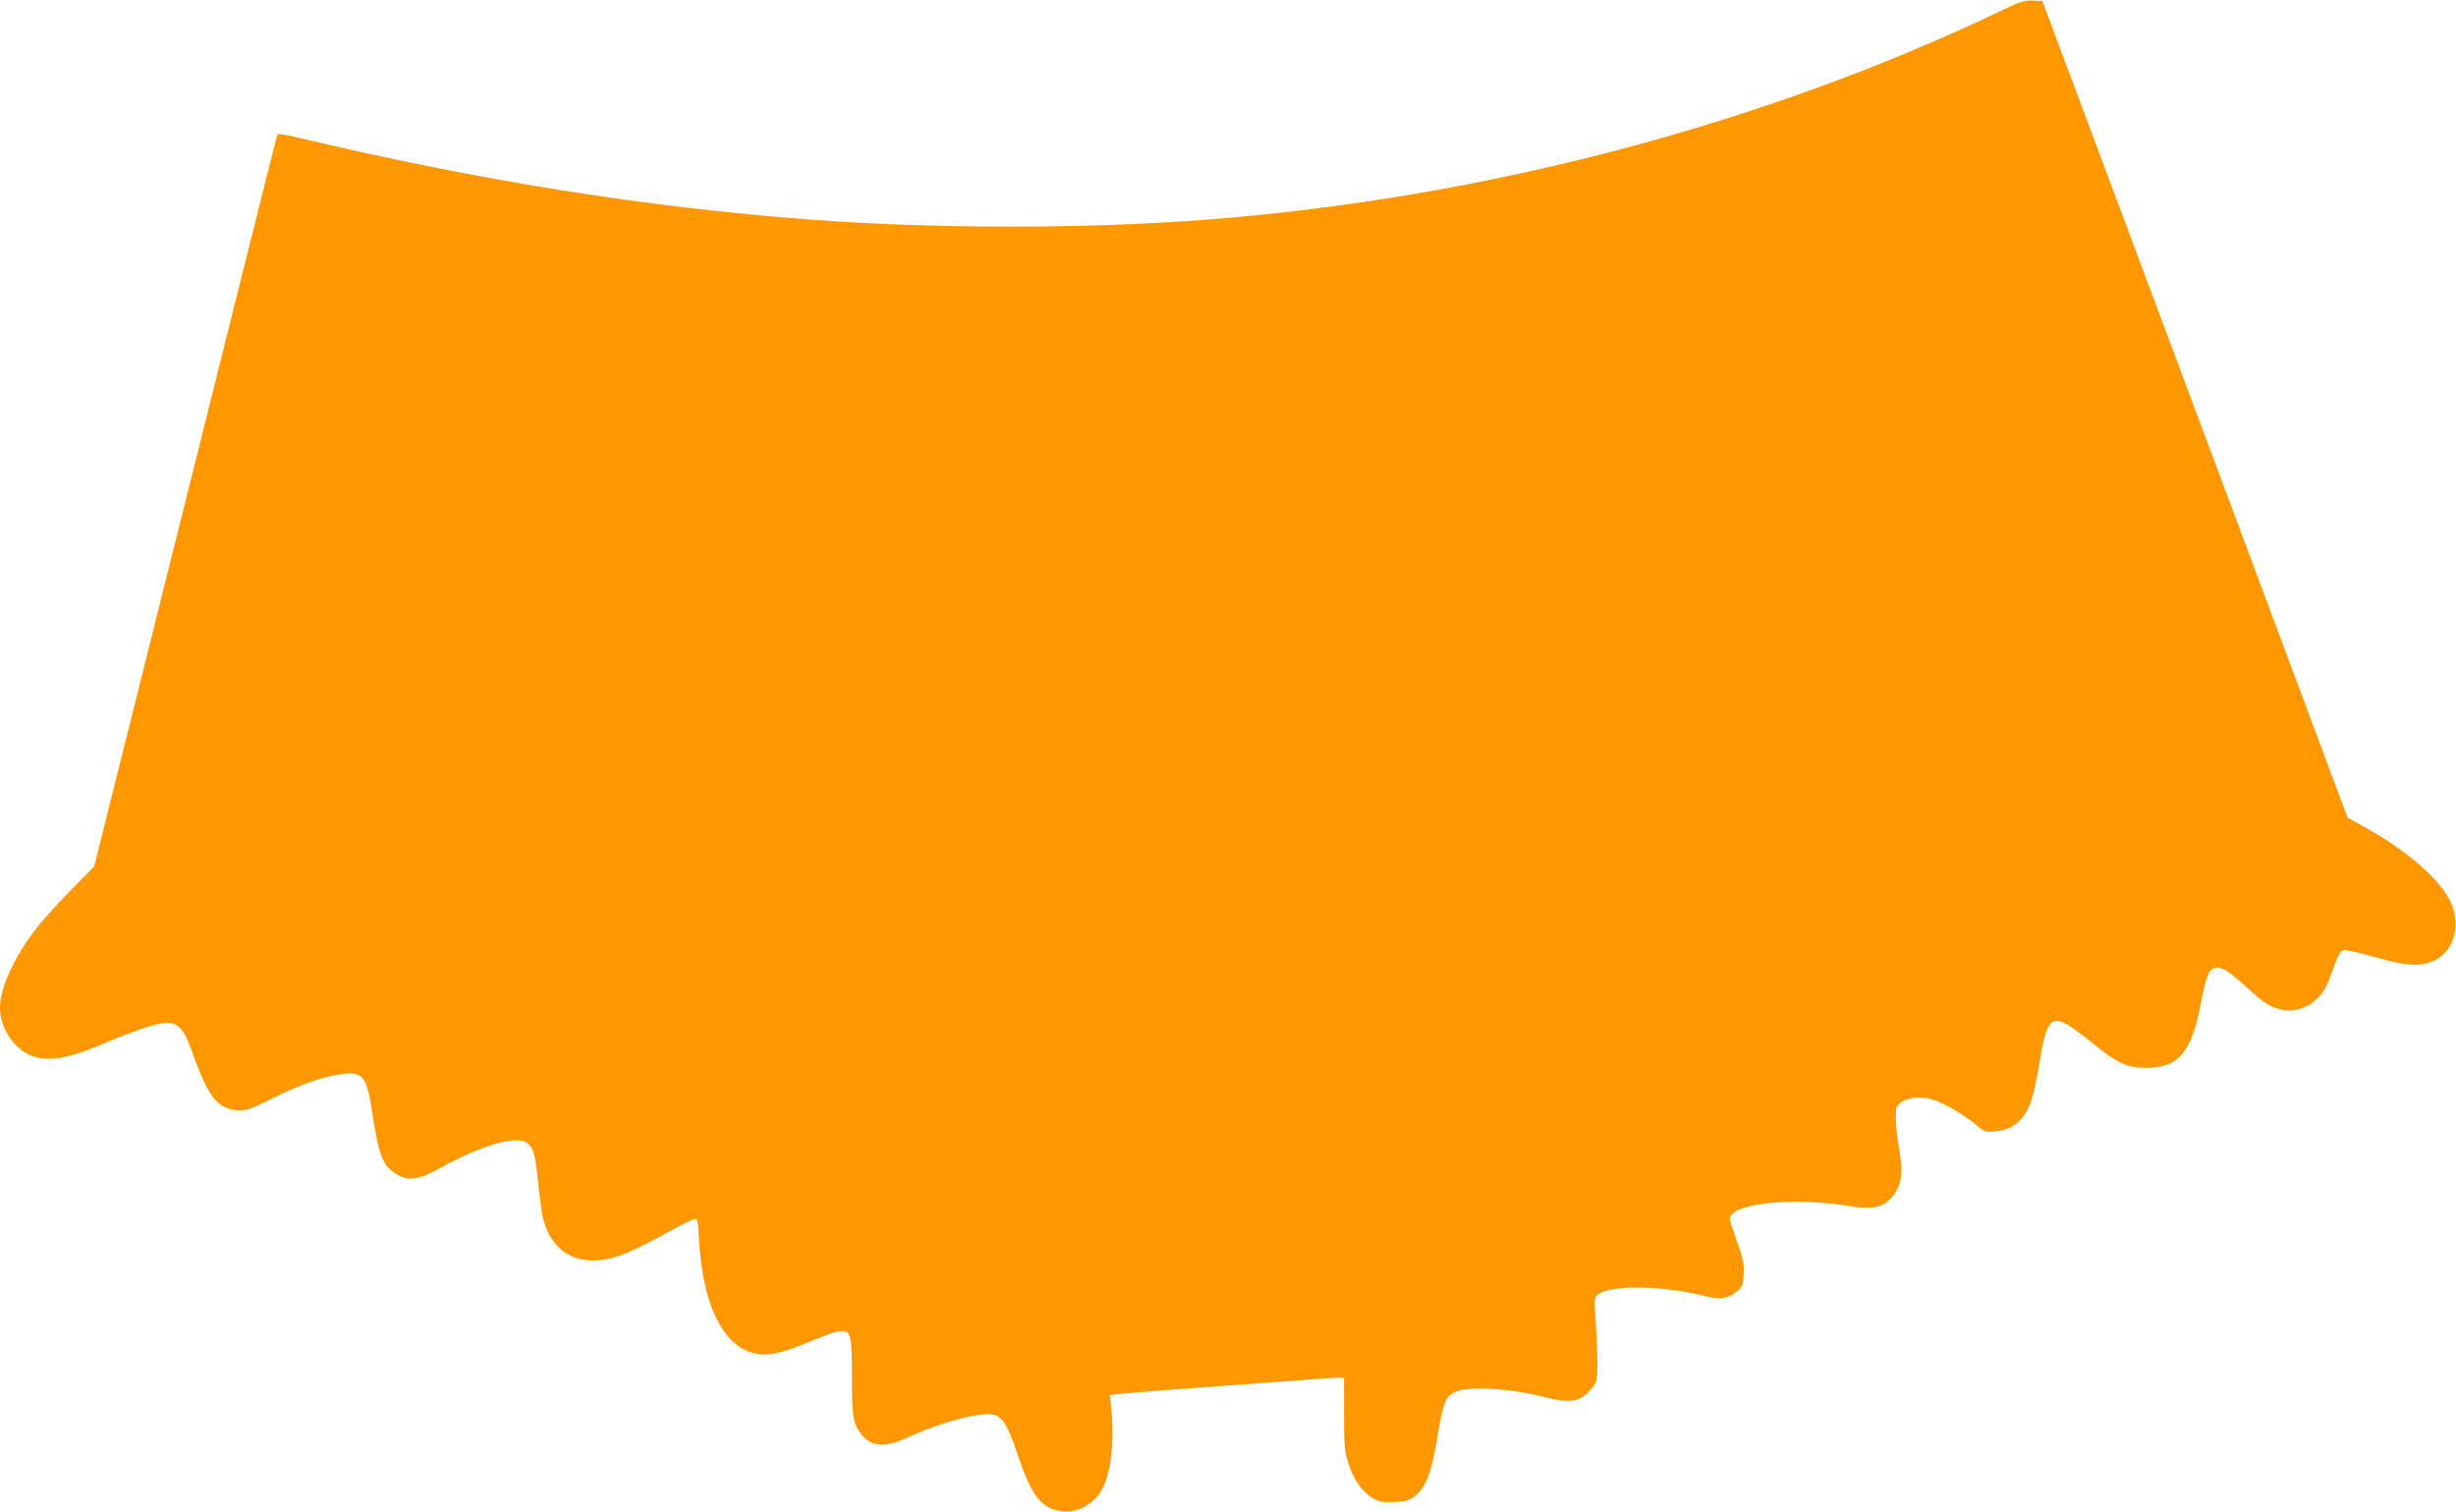 <?xml version="1.0" standalone="no"?>
<!DOCTYPE svg PUBLIC "-//W3C//DTD SVG 20010904//EN"
 "http://www.w3.org/TR/2001/REC-SVG-20010904/DTD/svg10.dtd">
<svg version="1.0" xmlns="http://www.w3.org/2000/svg"
 width="1280pt" height="788pt" viewBox="0 0 1280 788"
 preserveAspectRatio="xMidYMid meet">
<g transform="translate(0,788) scale(0.1,-0.1)"
fill="#ff9800" stroke="none">
<path d="M10440 7829 c-1248 -598 -2706 -982 -4155 -1094 -634 -48 -1400 -48
-2055 0 -863 65 -1728 203 -2678 428 -73 18 -105 22 -107 14 -3 -7 -218 -867
-479 -1912 l-475 -1900 -124 -126 c-68 -69 -152 -163 -186 -208 -110 -145
-181 -302 -181 -401 0 -98 60 -199 143 -242 89 -45 194 -32 382 47 172 73 296
115 343 115 59 0 91 -33 127 -135 78 -221 124 -293 202 -314 65 -18 87 -13
219 53 151 74 252 111 349 126 127 21 145 -1 177 -210 30 -196 51 -257 105
-296 72 -53 126 -49 251 21 194 109 383 166 440 134 41 -23 51 -55 67 -215 8
-81 20 -165 26 -188 50 -185 198 -257 394 -191 44 14 145 62 224 106 79 44
154 82 166 85 21 5 22 2 28 -108 19 -332 121 -546 281 -589 70 -19 148 -4 289
56 71 31 145 57 165 58 57 3 62 -17 62 -238 0 -204 6 -242 45 -295 52 -71 125
-77 246 -21 155 71 329 121 421 121 66 0 94 -39 152 -211 72 -217 124 -283
233 -295 80 -10 169 40 209 119 43 81 62 245 47 399 l-9 87 41 6 c22 3 166 14
320 26 154 11 395 29 535 39 140 11 271 20 290 20 l35 0 0 -188 c0 -166 2
-195 23 -259 26 -84 72 -149 127 -181 33 -19 52 -22 111 -20 59 3 77 8 107 31
55 42 85 115 112 273 38 224 46 247 103 271 71 31 283 18 467 -29 132 -34 188
-22 242 49 26 34 28 42 28 137 -1 56 -4 153 -9 216 -8 106 -7 116 10 132 62
54 342 50 567 -8 70 -18 114 -11 158 25 29 24 33 34 36 87 4 59 1 74 -51 223
-25 69 -25 75 -10 92 59 66 350 86 613 44 125 -21 181 -7 229 56 44 57 51 122
27 259 -16 91 -19 188 -7 206 31 45 126 58 204 27 63 -25 148 -76 204 -123 47
-40 51 -41 102 -36 63 7 97 23 134 63 44 46 66 110 94 278 47 285 64 292 278
120 134 -108 182 -130 281 -130 169 0 237 80 285 336 27 140 41 176 73 184 34
9 69 -12 157 -92 98 -90 127 -109 183 -123 103 -27 212 37 252 146 54 147 60
159 82 162 12 2 79 -13 150 -33 157 -44 216 -51 281 -35 130 31 188 182 123
321 -56 119 -230 269 -456 394 l-80 44 -104 278 c-114 306 -757 2028 -1311
3508 l-176 470 -49 2 c-42 2 -67 -5 -155 -48z"/>
</g>
</svg>
